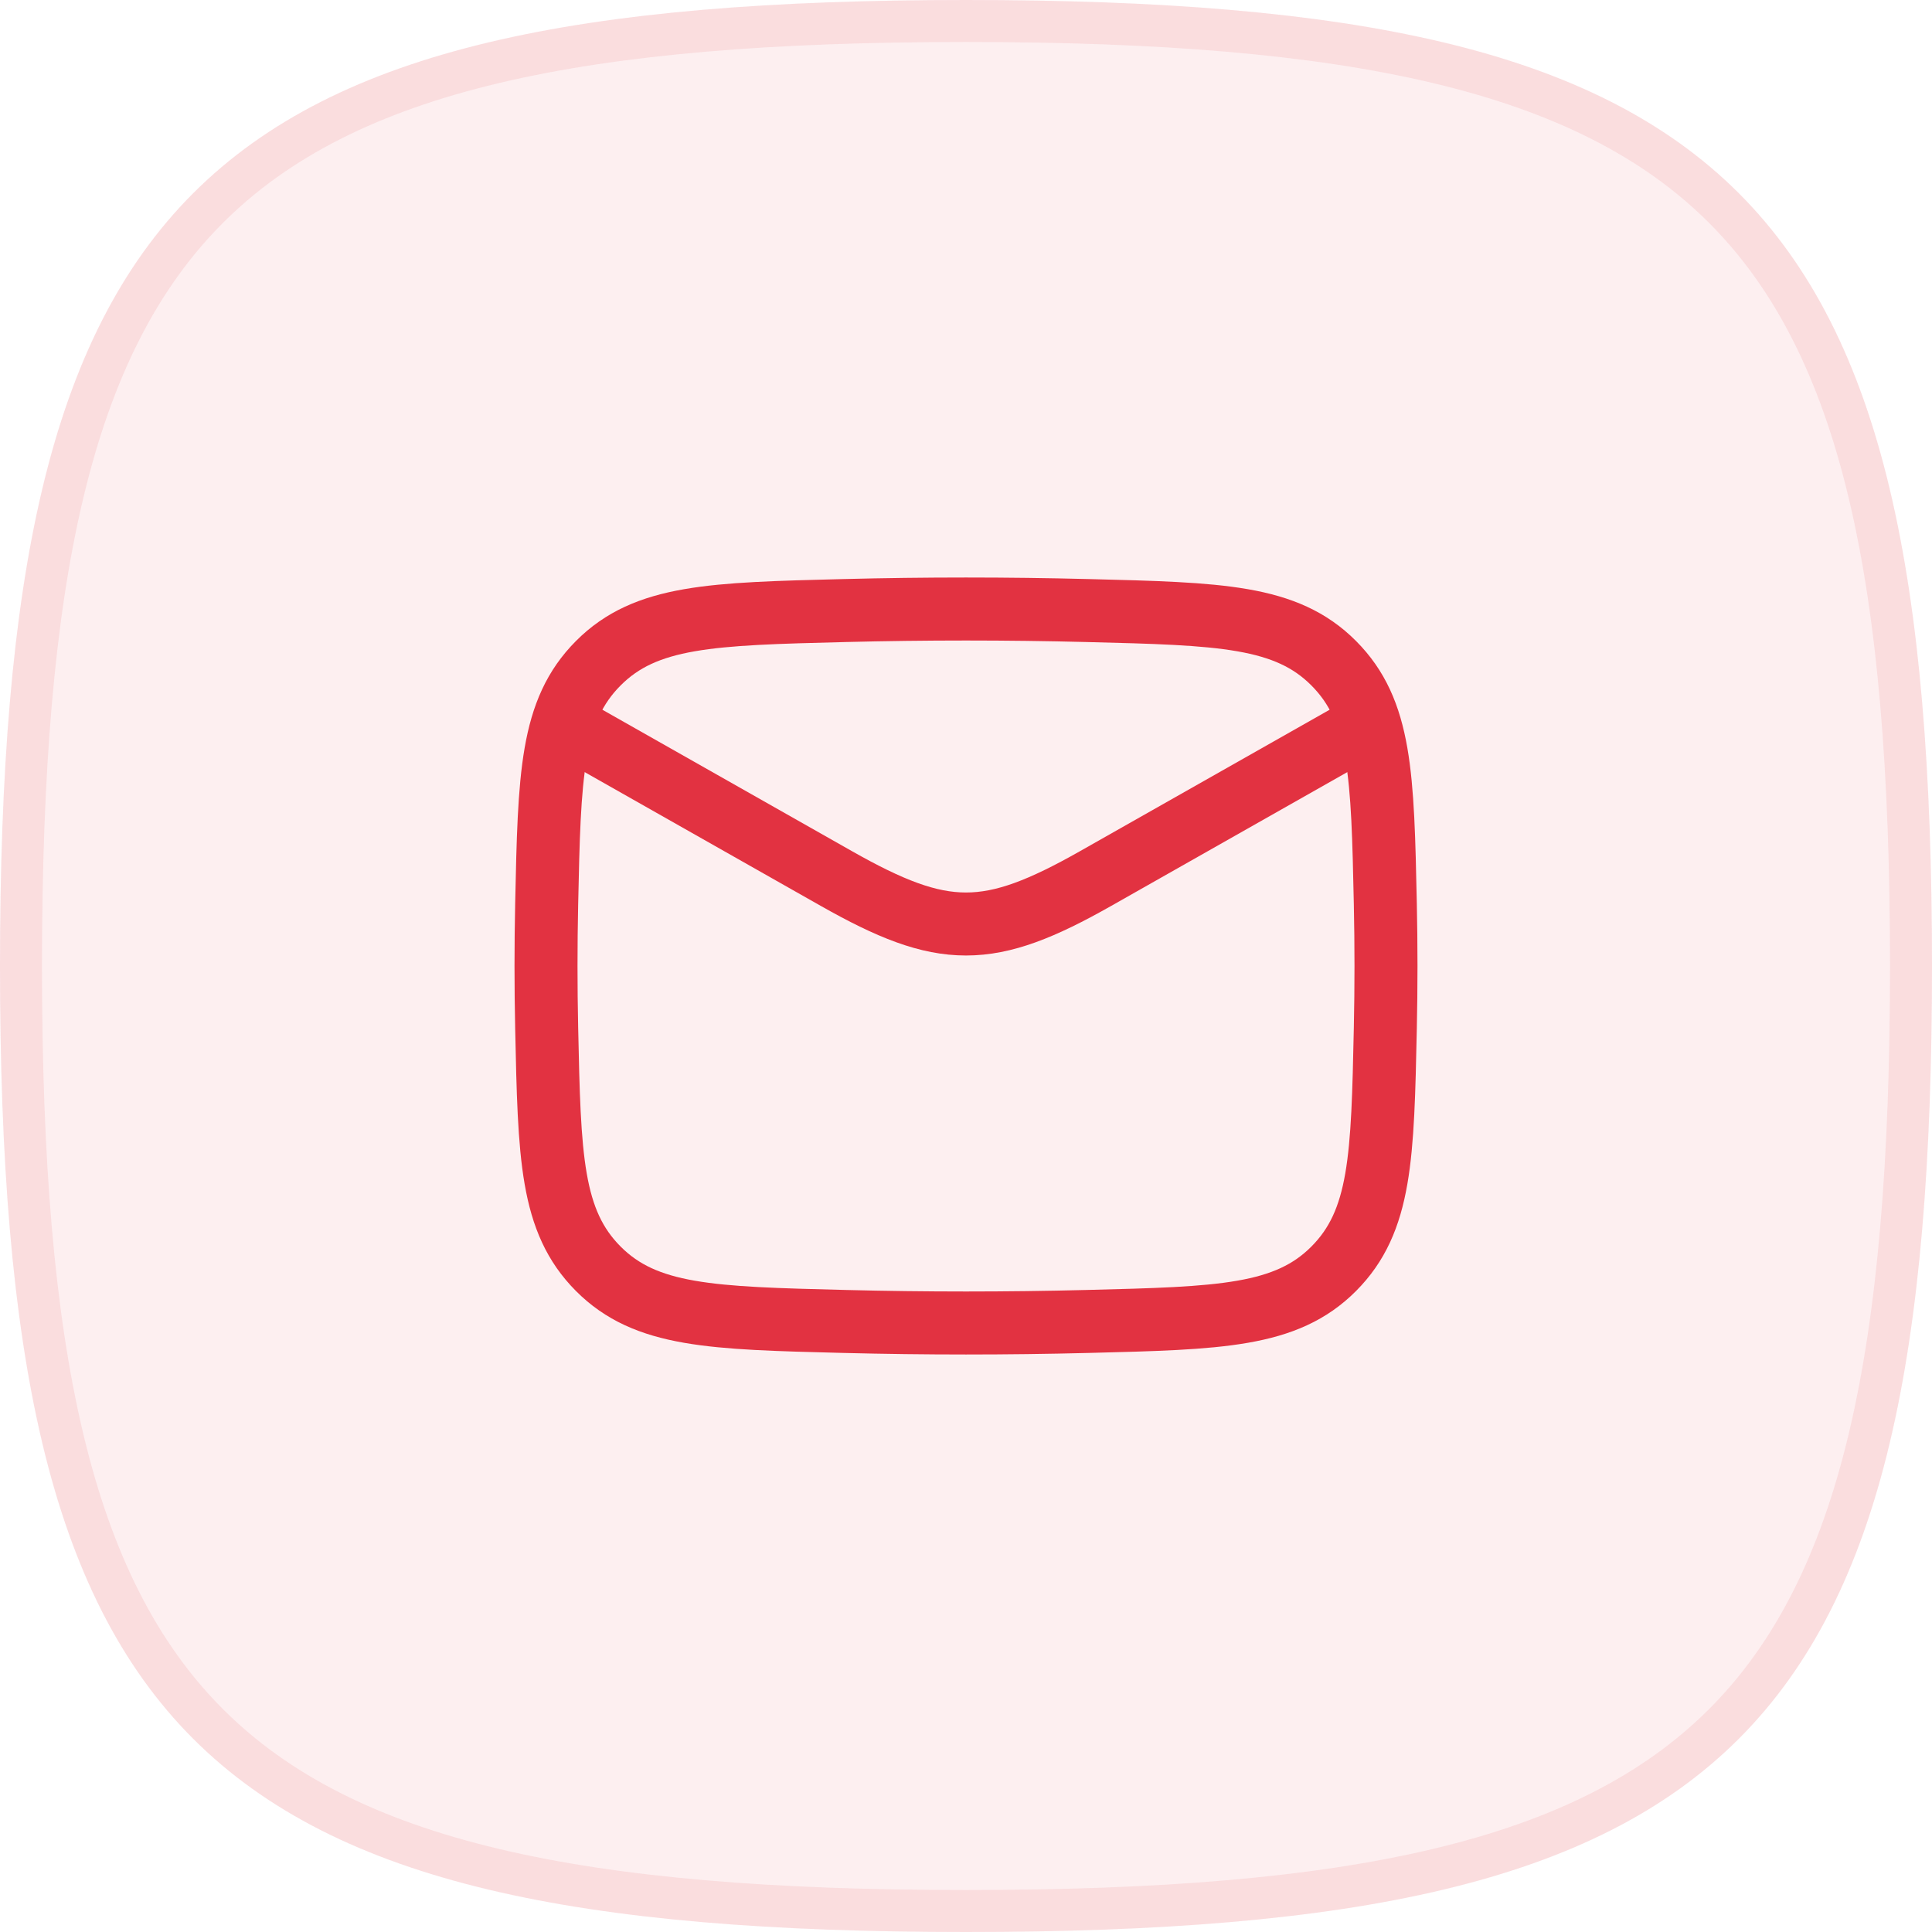 <svg width="46" height="46" viewBox="0 0 46 46" fill="none" xmlns="http://www.w3.org/2000/svg">
<g clip-path="url(#clip0_118_1929)">
<path fill-rule="evenodd" clip-rule="evenodd" d="M23 0C4.6 0 0 4.6 0 23C0 41.4 4.6 46 23 46C41.4 46 46 41.4 46 23C46 4.6 41.4 0 23 0Z" fill="#E23241" fill-opacity="0.08"/>
<path d="M0.5 23C0.5 13.796 1.663 8.245 4.954 4.954C8.245 1.663 13.796 0.5 23 0.5C32.204 0.5 37.755 1.663 41.046 4.954C44.337 8.245 45.5 13.796 45.5 23C45.5 32.204 44.337 37.755 41.046 41.046C37.755 44.337 32.204 45.5 23 45.5C13.796 45.5 8.245 44.337 4.954 41.046C1.663 37.755 0.5 32.204 0.5 23Z" stroke="#E23241" stroke-opacity="0.1" stroke-miterlimit="10"/>
<path d="M13 17L19.913 20.917C22.462 22.361 23.538 22.361 26.087 20.917L33 17" stroke="#E23241" stroke-width="1.5" stroke-linejoin="round"/>
<path d="M13.016 24.476C13.081 27.541 13.114 29.074 14.245 30.209C15.376 31.345 16.95 31.384 20.099 31.463C22.039 31.512 23.961 31.512 25.901 31.463C29.05 31.384 30.624 31.345 31.755 30.209C32.886 29.074 32.919 27.541 32.984 24.476C33.005 23.49 33.005 22.51 32.984 21.524C32.919 18.459 32.886 16.926 31.755 15.791C30.624 14.655 29.05 14.616 25.901 14.537C23.961 14.488 22.039 14.488 20.099 14.537C16.95 14.616 15.376 14.655 14.245 15.791C13.114 16.926 13.081 18.459 13.016 21.524C12.995 22.51 12.995 23.49 13.016 24.476Z" stroke="#E23241" stroke-width="1.5" stroke-linejoin="round"/>
</g>
<defs>
<clipPath id="clip0_118_1929">
<rect width="46" height="46" fill="white"/>
</clipPath>
</defs>
</svg>
